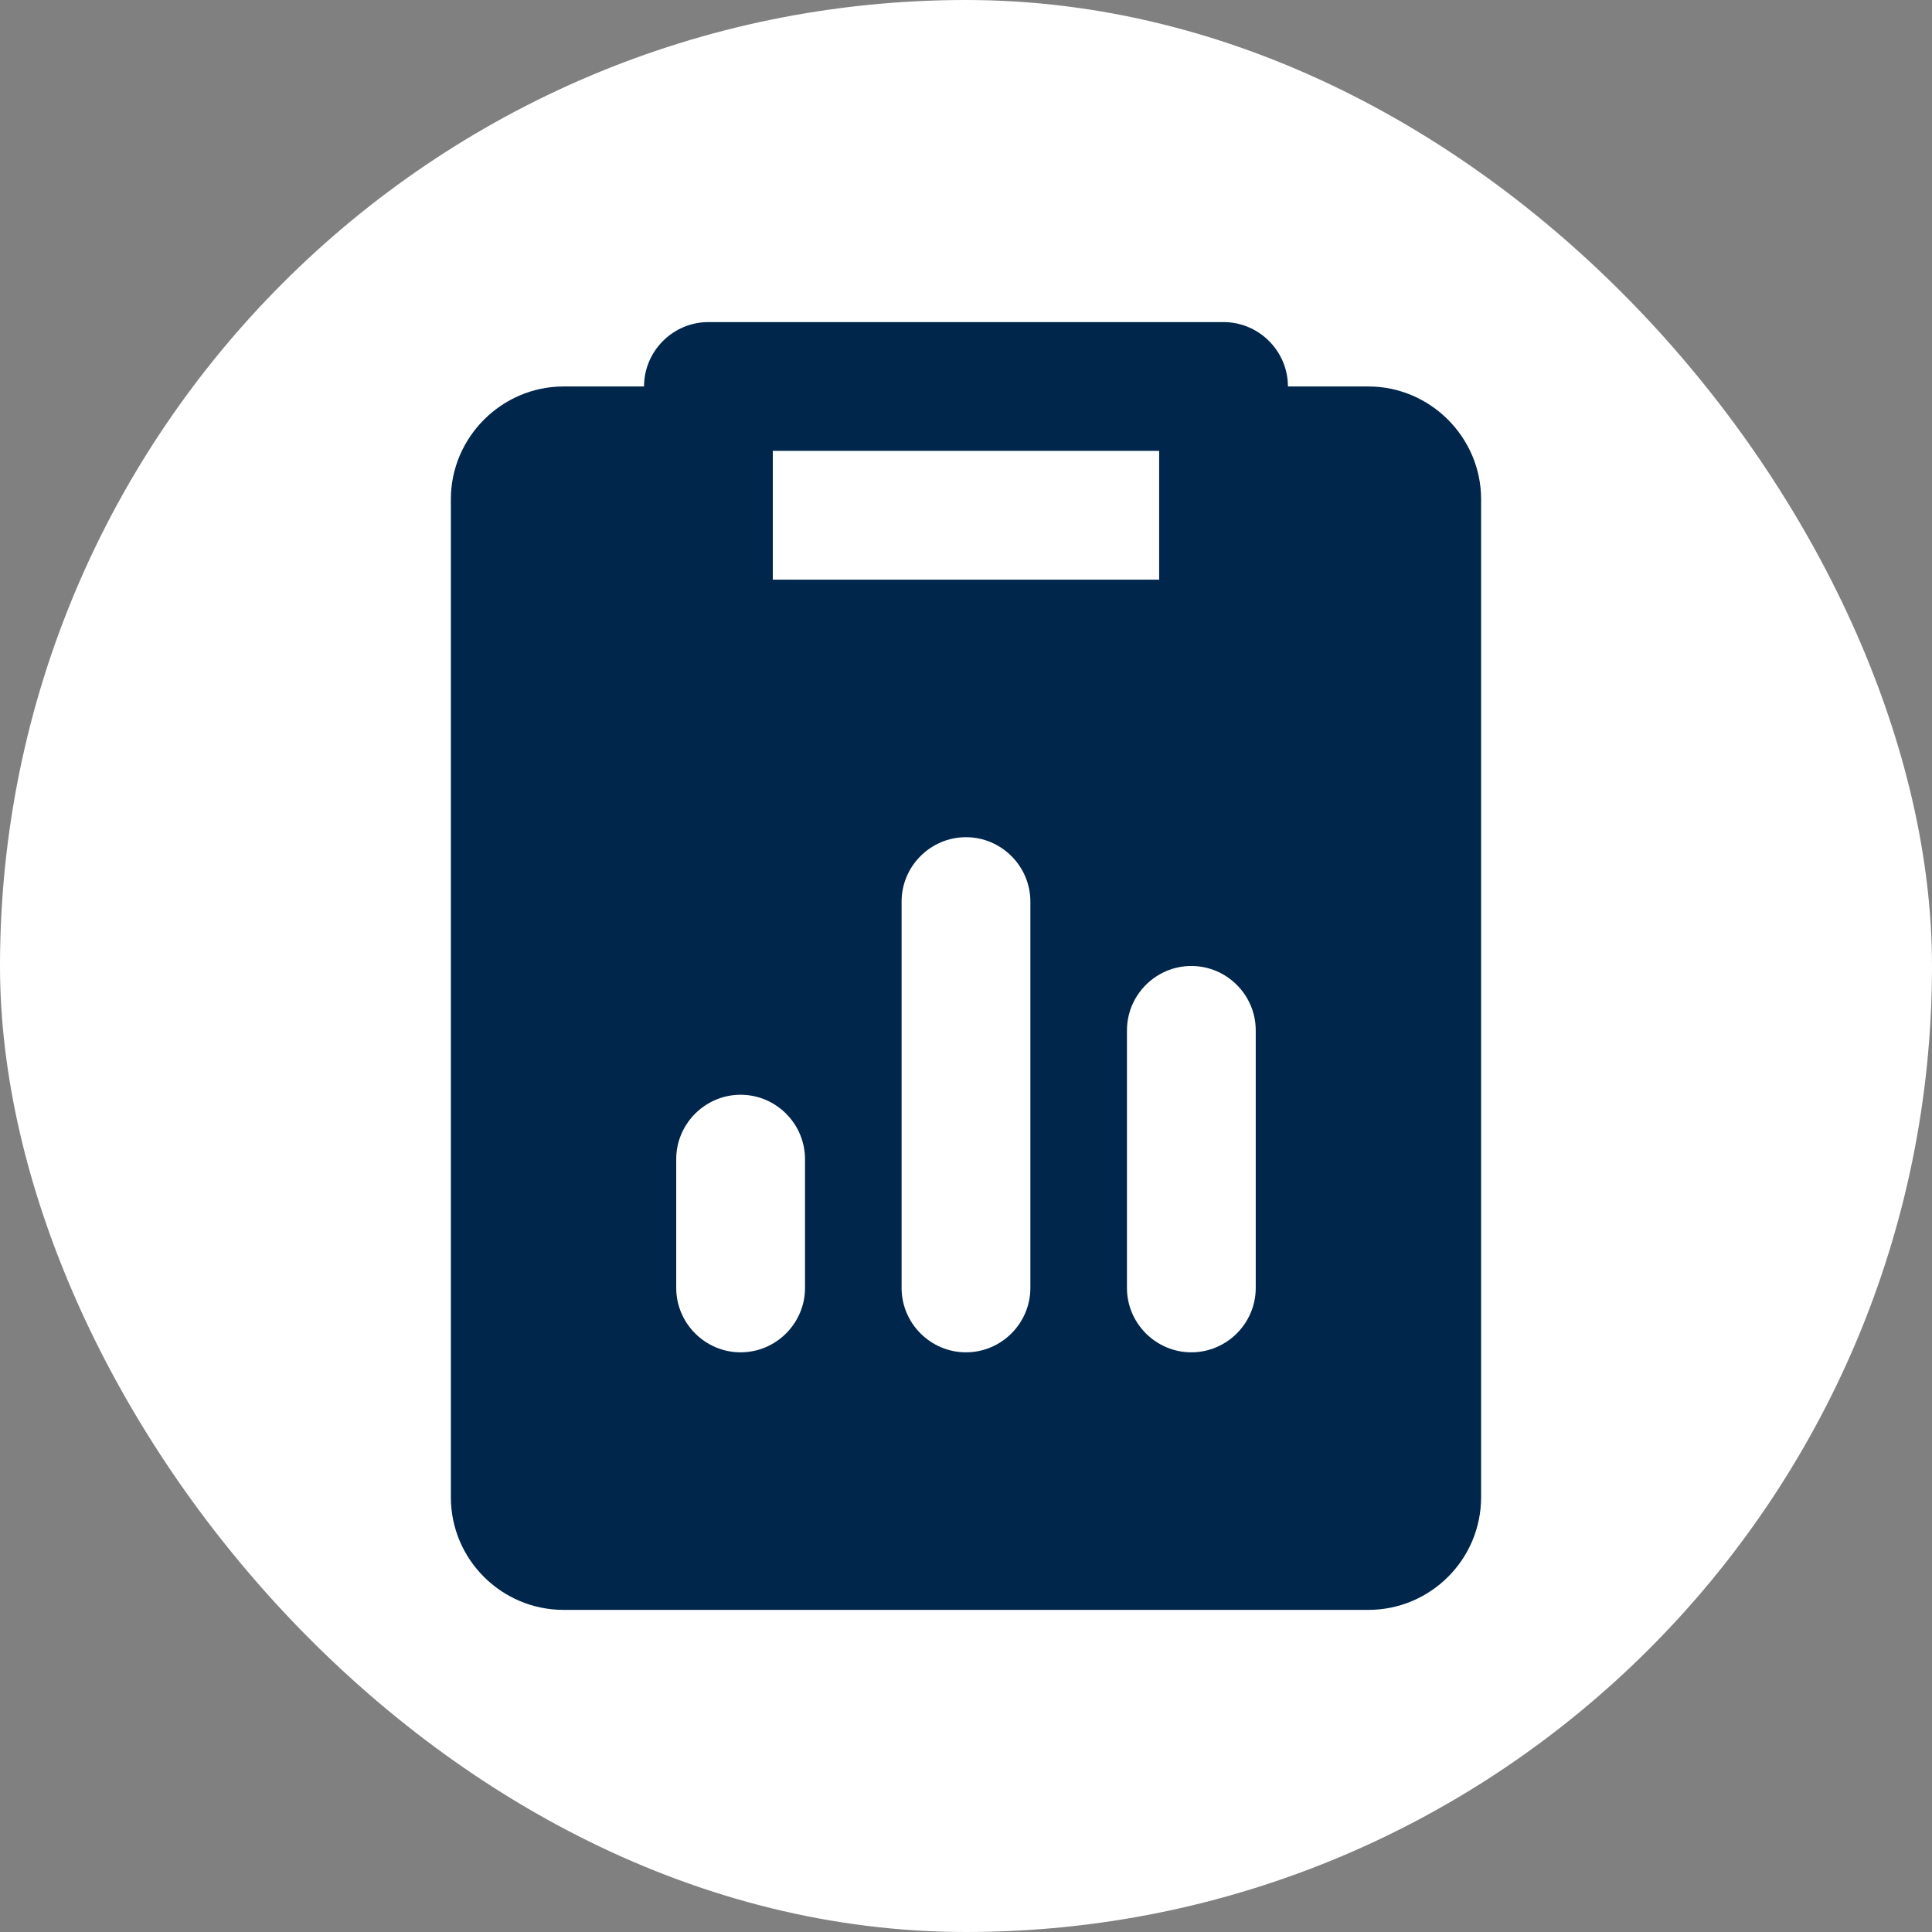 <svg xmlns="http://www.w3.org/2000/svg" version="1.1" xmlns:xlink="http://www.w3.org/1999/xlink" xmlns:svgjs="http://svgjs.dev/svgjs" width="1000" height="1000"><rect width="100%" height="100%" fill="#808080" stroke="none"/><g clip-path="url(#SvgjsClipPath1059)"><rect width="1000" height="1000" fill="#ffffff"></rect><g transform="matrix(1.6,0,0,1.6,100,100)"><svg xmlns="http://www.w3.org/2000/svg" version="1.1" xmlns:xlink="http://www.w3.org/1999/xlink" xmlns:svgjs="http://svgjs.dev/svgjs" width="500" height="500"><svg xmlns="http://www.w3.org/2000/svg" width="500" height="500" style="width:100%;height:100%;transform:translate3d(0,0,0);content-visibility:visible" viewBox="0 0 500 500"><defs><clipPath id="e"><path d="M0 0h500v500H0z"></path></clipPath><clipPath id="h"><path d="M0 0h500v500H0z"></path></clipPath><clipPath id="f"><path d="M0 0h500v500H0z"></path></clipPath><filter id="a" width="100%" height="100%" x="0%" y="0%" filterUnits="objectBoundingBox"><feComponentTransfer in="SourceGraphic"><feFuncA tableValues="1.0 0.0" type="table"></feFuncA></feComponentTransfer></filter><filter id="c" width="100%" height="100%" x="0%" y="0%" filterUnits="objectBoundingBox"><feComponentTransfer in="SourceGraphic"><feFuncA tableValues="1.0 0.0" type="table"></feFuncA></feComponentTransfer></filter><mask id="i" mask-type="alpha"><g filter="url(#a)"><path fill="#fff" d="M0 0h500v500H0z" opacity="0"></path><use xmlns:ns1="http://www.w3.org/1999/xlink" ns1:href="#b"></use></g></mask><mask id="g" mask-type="alpha"><g filter="url(#c)"><path fill="#fff" d="M0 0h500v500H0z" opacity="0"></path><use xmlns:ns2="http://www.w3.org/1999/xlink" ns2:href="#d"></use></g></mask><g id="b" fill-opacity="0" stroke-linecap="round" stroke-linejoin="round" class="primary design" style="display:none"><path class="primary"></path><path class="primary"></path><path class="primary"></path></g><g id="d" class="primary design" style="display:none"><path fill-opacity="0" stroke-linecap="round" stroke-linejoin="round" class="primary"></path></g><clipPath id="SvgjsClipPath1059"><rect width="1000" height="1000" x="0" y="0" rx="500" ry="500"></rect></clipPath></defs><g clip-path="url(#e)"><g clip-path="url(#f)" style="display:block"><g class="primary design" mask="url(#g)" style="display:none"><path class="primary"></path></g><g class="primary design" style="display:block"><path fill="#00274B" d="M380.182 62.524h-26.038c0-11.456-9.373-20.83-20.83-20.83h-166.64c-11.456 0-20.83 9.374-20.83 20.83h-26.037c-19.997 0-36.453 16.456-36.453 36.453v322.865c0 20.205 16.456 36.452 36.453 36.452h260.375c19.996 0 36.452-16.247 36.452-36.452V98.977c0-19.997-16.456-36.453-36.452-36.453m-192.678 20.83h124.98v41.66h-124.98zm10.415 270.79c0 11.457-9.373 20.83-20.83 20.83s-20.83-9.373-20.83-20.83v-41.66c0-11.456 9.374-20.83 20.83-20.83 11.457 0 20.83 9.374 20.83 20.83zm72.905 0c0 11.457-9.373 20.83-20.83 20.83s-20.83-9.373-20.83-20.83v-124.98c0-11.456 9.374-20.83 20.83-20.83 11.457 0 20.83 9.374 20.83 20.83zm72.905 0c0 11.457-9.373 20.83-20.83 20.83s-20.83-9.373-20.83-20.83v-83.32c0-11.456 9.374-20.83 20.83-20.83 11.457 0 20.83 9.374 20.83 20.83z" class="primary"></path></g><g class="primary design" style="display:none"><path fill="#00274B" d="M380.182 62.524h-26.038c0-11.456-9.373-20.83-20.83-20.83h-166.64c-11.456 0-20.83 9.374-20.83 20.83h-26.037c-19.997 0-36.453 16.456-36.453 36.453v322.865c0 20.205 16.456 36.452 36.453 36.452h260.375c19.996 0 36.452-16.247 36.452-36.452V98.977c0-19.997-16.456-36.453-36.452-36.453m-192.678 20.83h124.98v41.66h-124.98zm10.415 270.79c0 11.457-9.373 20.83-20.83 20.83s-20.83-9.373-20.83-20.83v-41.66c0-11.456 9.374-20.83 20.83-20.83 11.457 0 20.83 9.374 20.83 20.83zm72.905 0c0 11.457-9.373 20.83-20.83 20.83s-20.83-9.373-20.83-20.83v-124.98c0-11.456 9.374-20.83 20.83-20.83 11.457 0 20.83 9.374 20.83 20.83zm72.905 0c0 11.457-9.373 20.83-20.83 20.83s-20.83-9.373-20.83-20.83v-83.32c0-11.456 9.374-20.83 20.83-20.83 11.457 0 20.83 9.374 20.83 20.83z" class="primary"></path></g></g><g clip-path="url(#h)" style="display:none"><g class="primary design" mask="url(#i)" style="display:none"><path class="primary"></path></g><g class="primary design" style="display:none"><path class="primary"></path></g></g></g></svg></svg></g></g></svg>